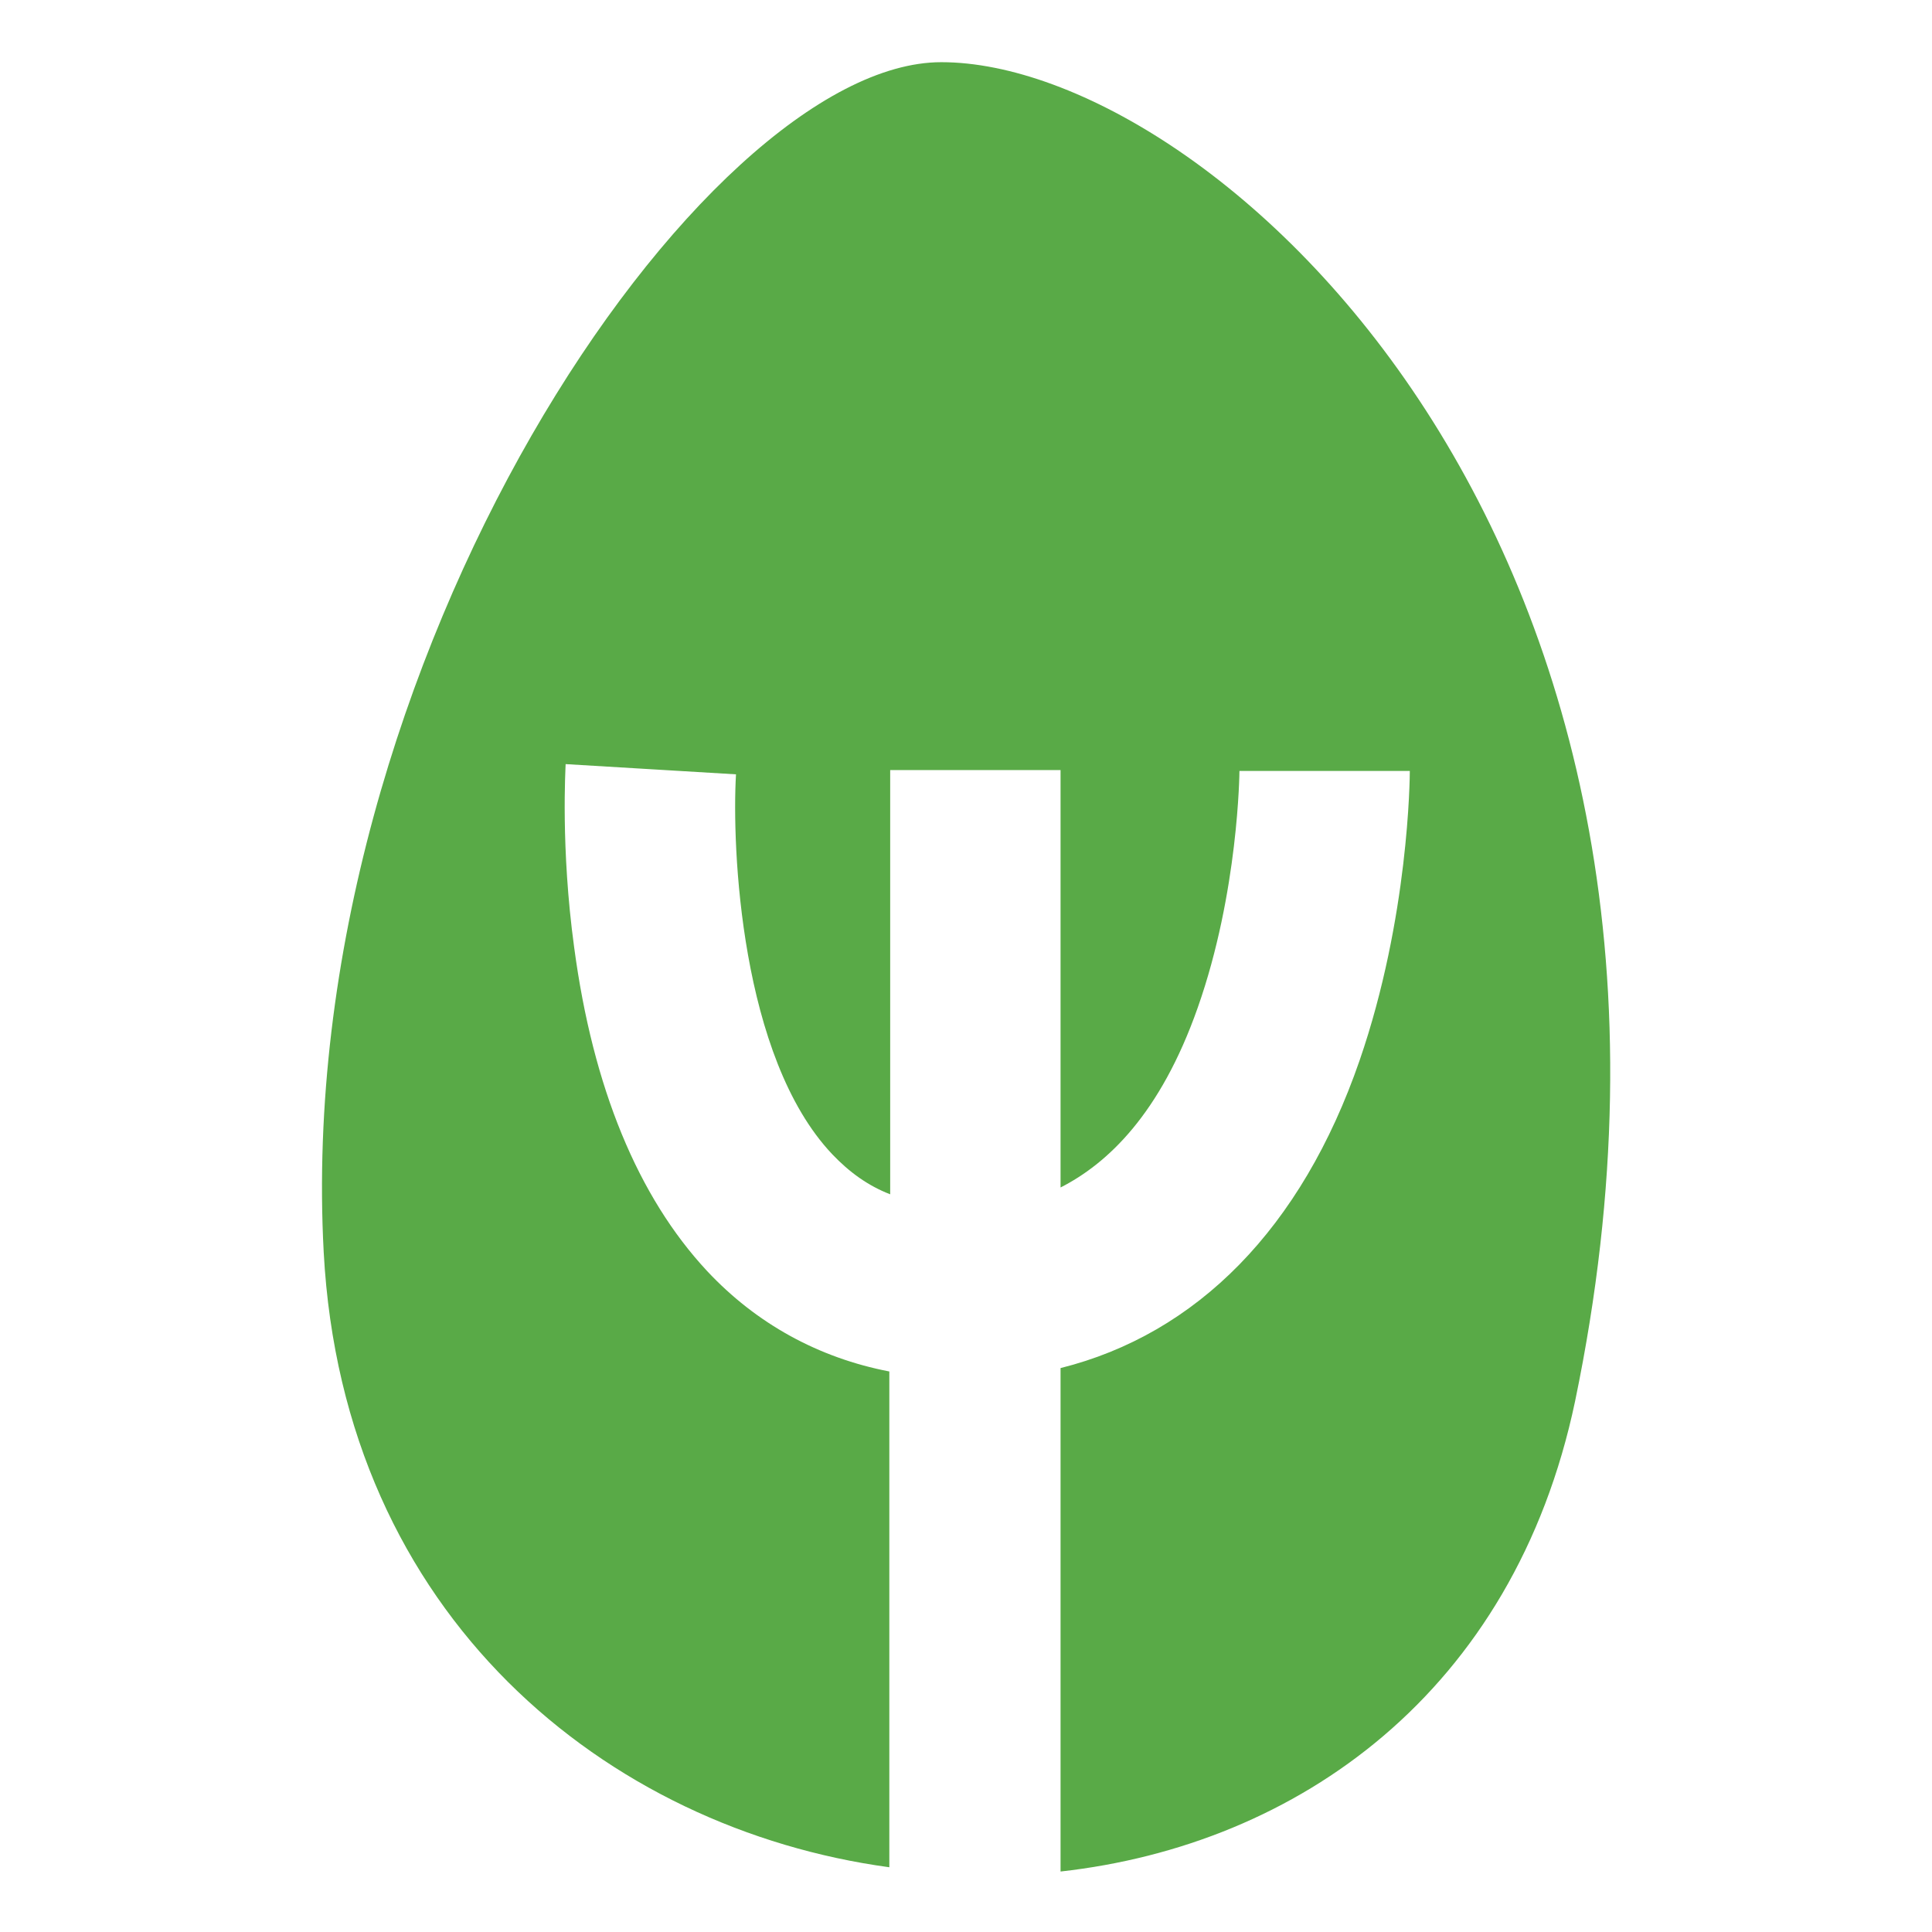 <?xml version="1.0" encoding="UTF-8"?> <!-- Generator: Adobe Illustrator 24.0.1, SVG Export Plug-In . SVG Version: 6.00 Build 0) --> <svg xmlns="http://www.w3.org/2000/svg" xmlns:xlink="http://www.w3.org/1999/xlink" id="Layer_1" x="0px" y="0px" viewBox="0 0 226.8 226.8" style="enable-background:new 0 0 226.8 226.8;" xml:space="preserve"> <style type="text/css"> .st0{fill:#59AA47;} .st1{fill:none;stroke:#59AA47;stroke-width:18.466;stroke-miterlimit:10;} </style> <path class="st0" d="M110.5,7.3C82.6,7.3,34.3,77.6,38,147c2.3,42.8,33.3,67.7,66.4,72.2V161c-8.3-1.6-15.6-5.6-21.4-11.8 c-8.1-8.7-13.4-21.5-15.6-38c-1.6-11.7-1-21.1-1-21.5l10,0.6l10,0.6c-0.5,8.5,0.5,33.2,11.3,44.6c2,2.1,4.2,3.7,6.8,4.7V90.4h20v49 c5.5-2.8,11.7-8.6,16.1-21.1c4.8-13.6,4.9-27.7,4.9-27.8l20,0c0,0.7-0.1,17.2-5.9,34c-6.8,19.7-19.1,32.1-35.1,36.1v59.1 c27.8-3.1,53.2-21,60.4-55.2C205.8,63.9,142.1,7.3,110.5,7.3z"></path> </svg> 
